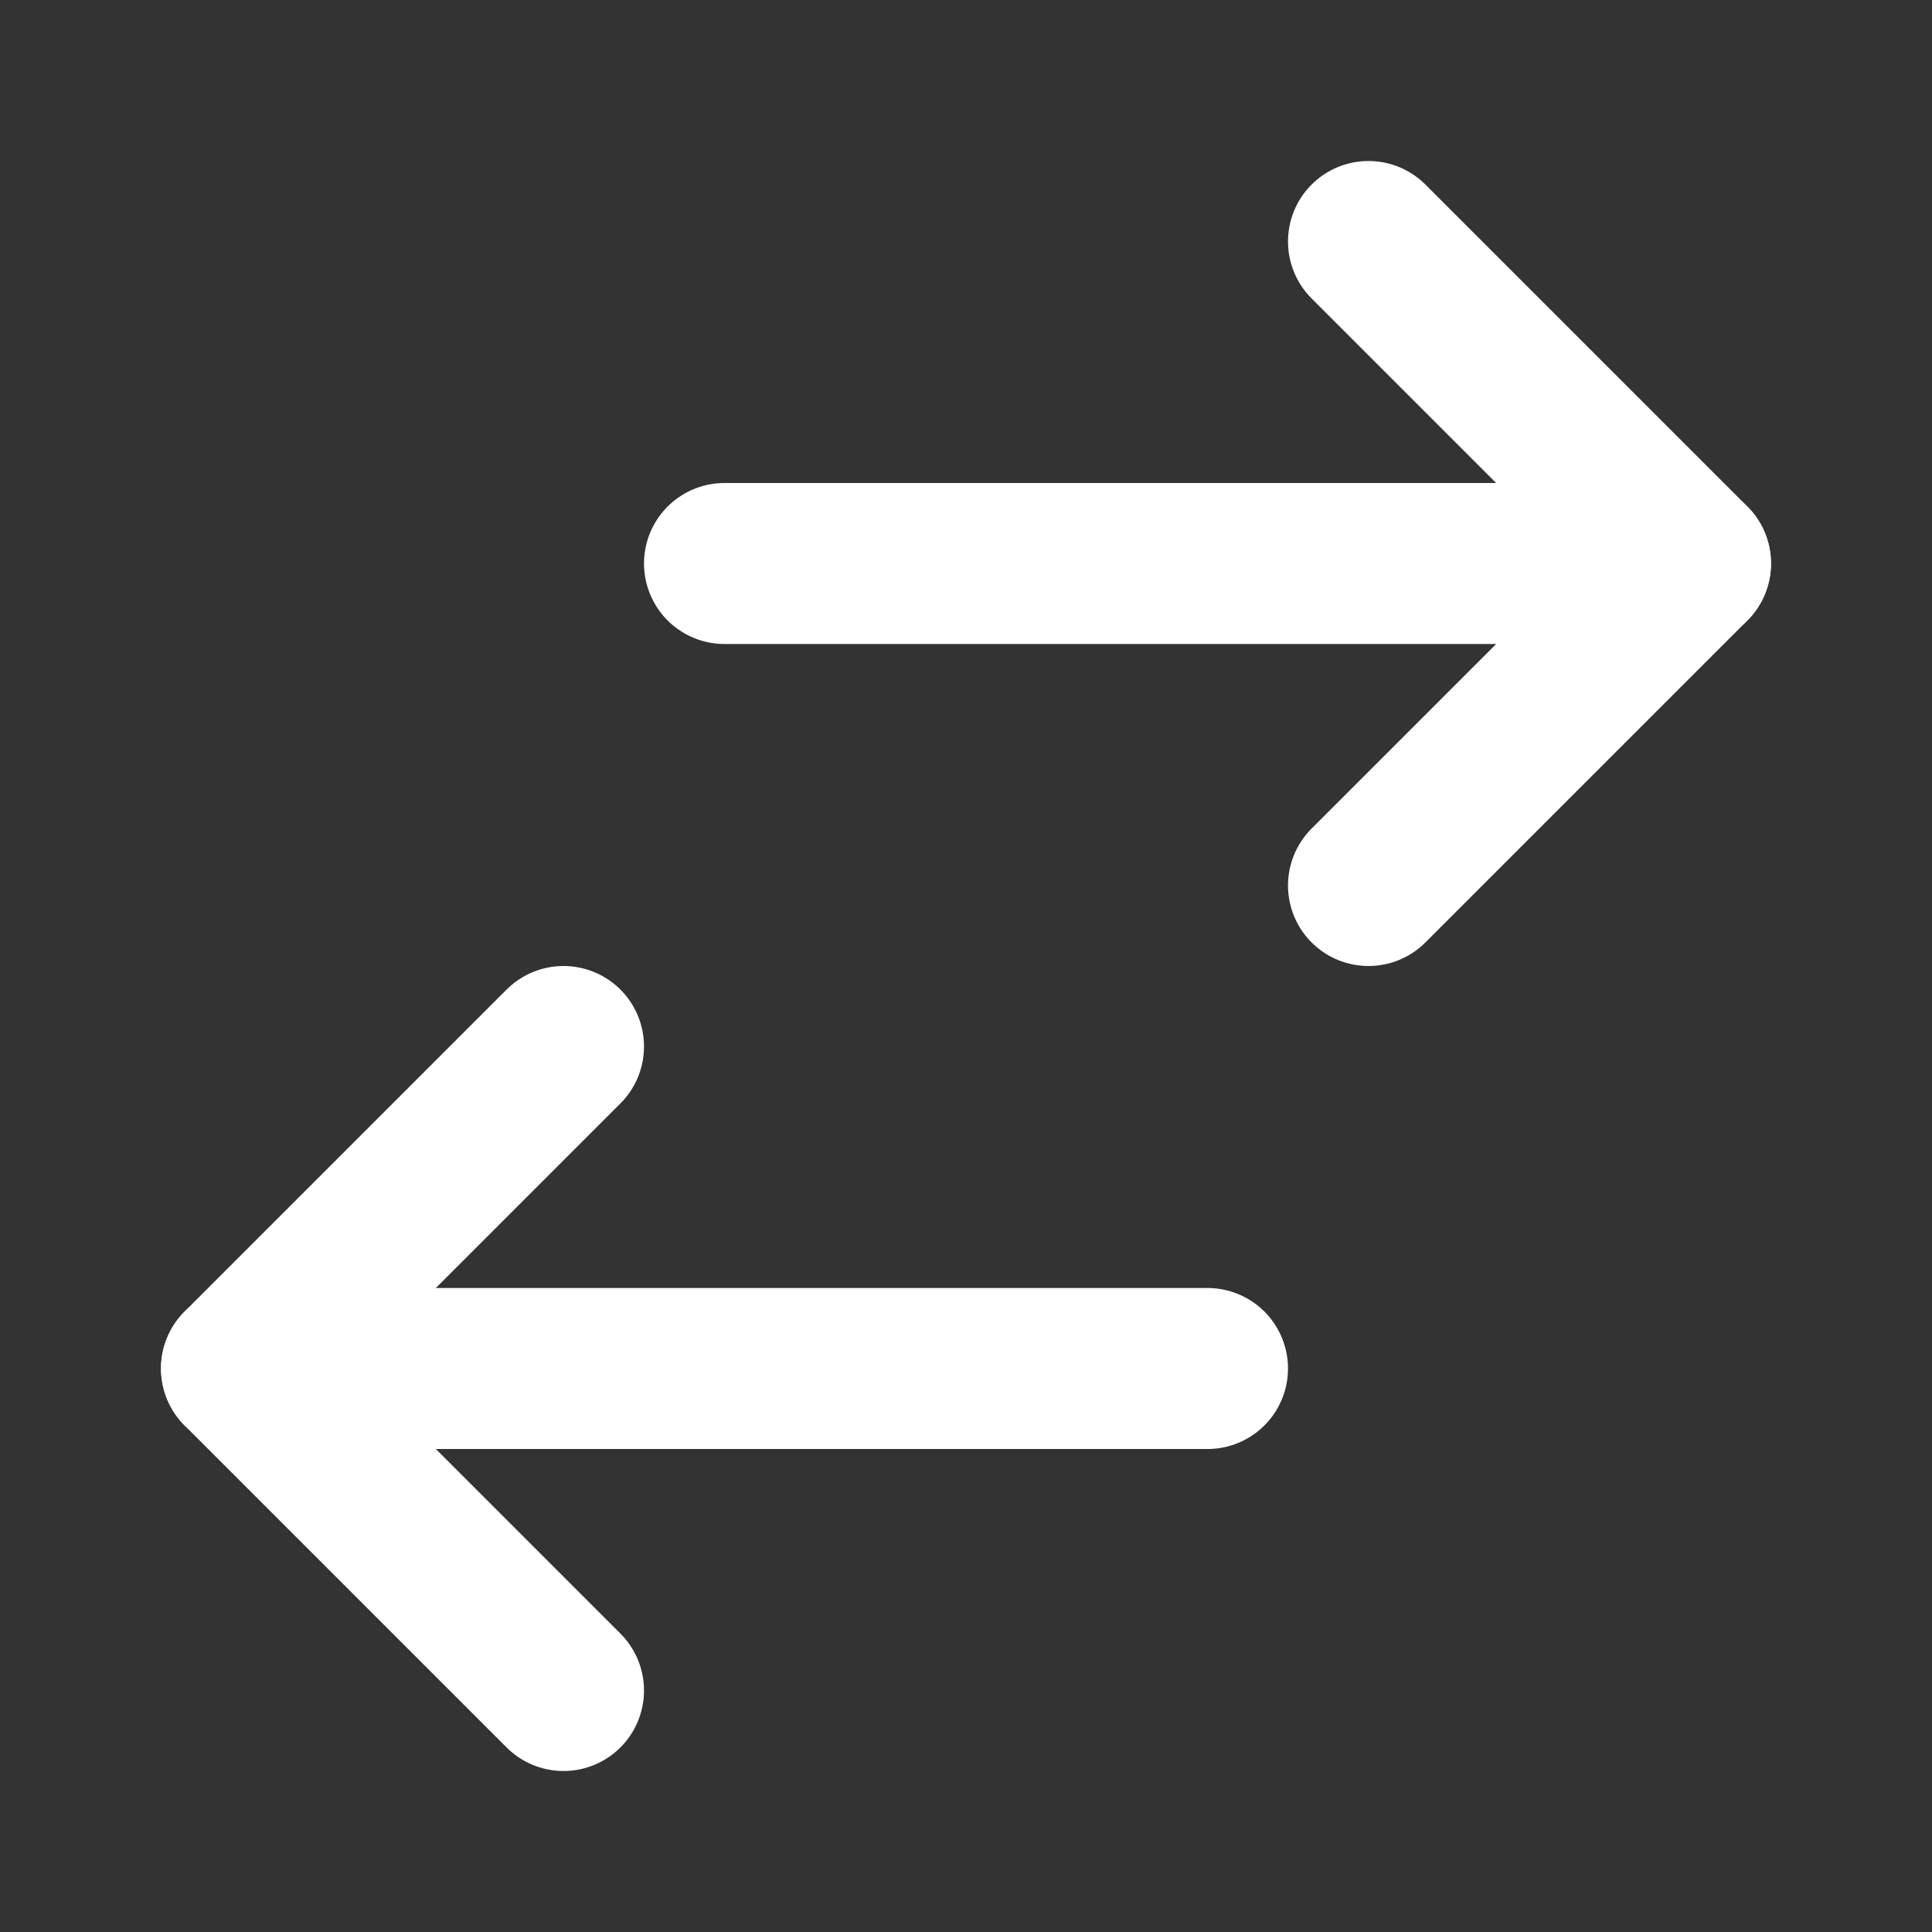 <svg width="36" height="36" viewBox="0 0 36 36" fill="none" xmlns="http://www.w3.org/2000/svg">
<rect x="0" y="0" width="36" height="36" fill="#333333" stroke="none"/>
<path d="M25.5 16.5L31.5 10.5L25.5 4.5" stroke="white" stroke-width="3" stroke-linecap="round" stroke-linejoin="round"/>
<path d="M31.5 10.5H13.5" stroke="white" stroke-width="3" stroke-linecap="round" stroke-linejoin="round"/>
<path d="M10.5 31.5L4.5 25.5L10.5 19.5" stroke="white" stroke-width="3" stroke-linecap="round" stroke-linejoin="round"/>
<path d="M22.5 25.5H4.5" stroke="white" stroke-width="3" stroke-linecap="round" stroke-linejoin="round"/>
</svg>
